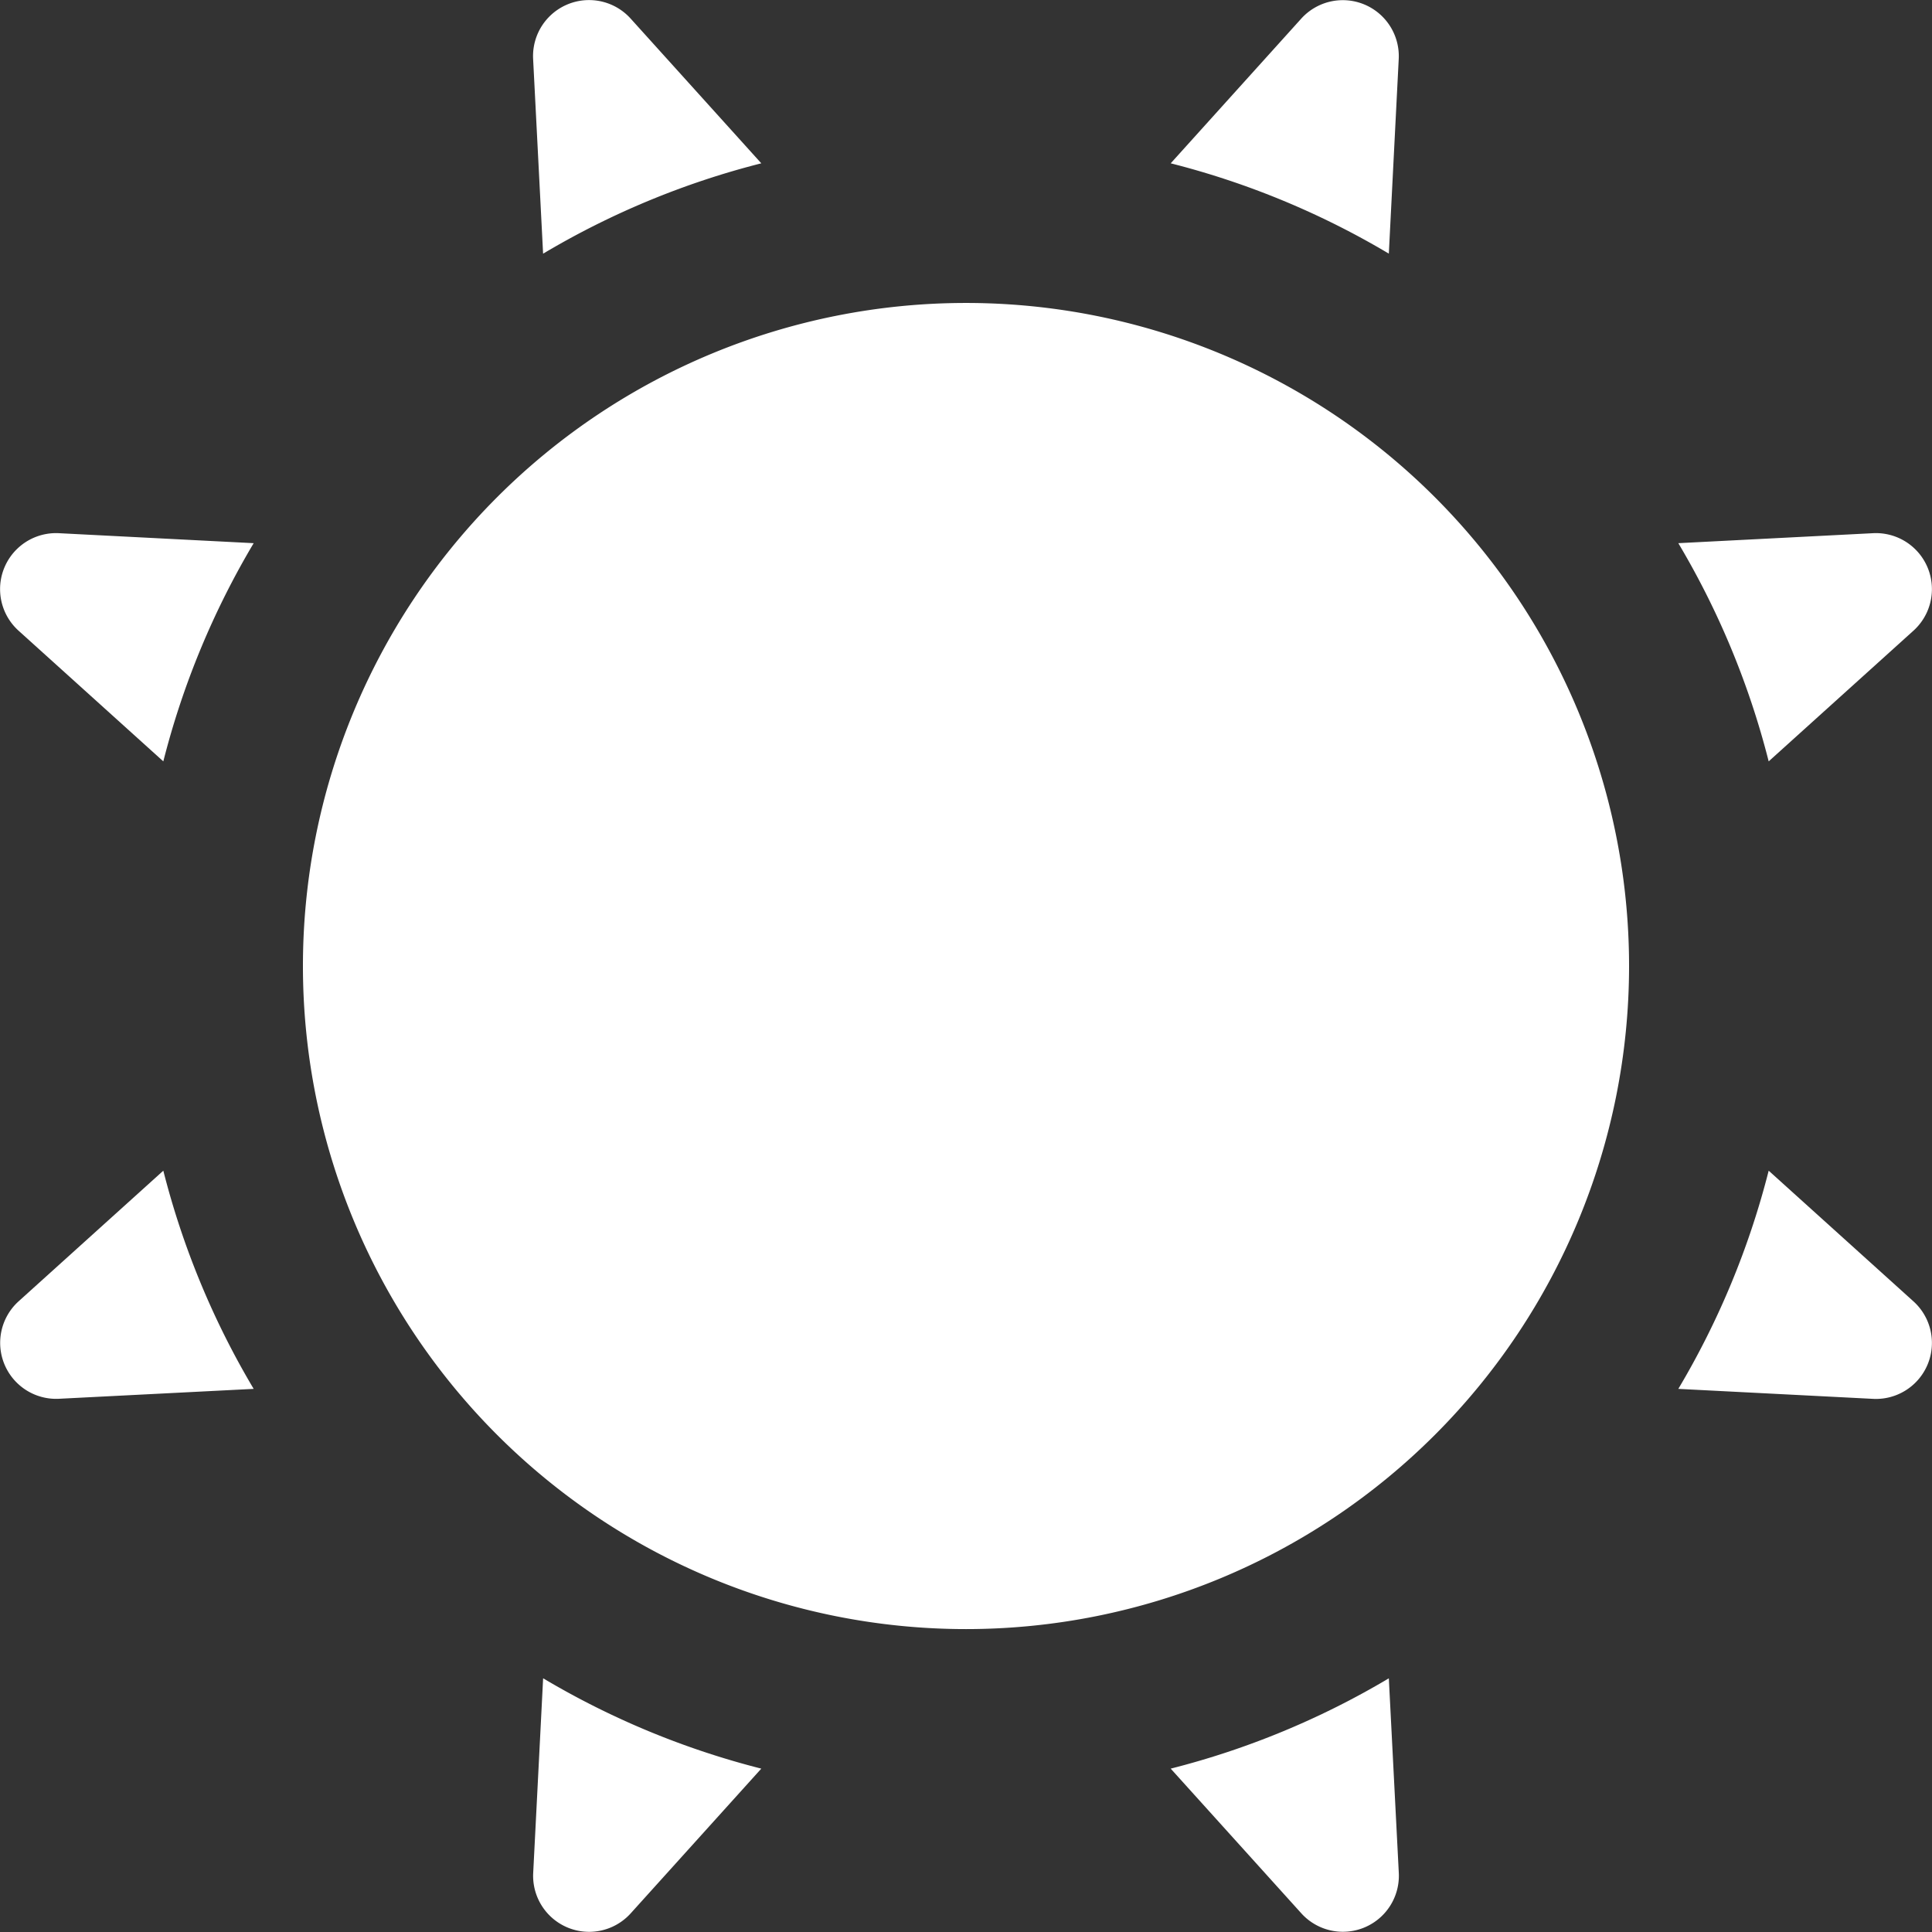 <svg id="Componente_188_1" data-name="Componente 188 – 1" xmlns="http://www.w3.org/2000/svg" width="75.9" height="75.9" viewBox="0 0 75.9 75.9">
  <rect x="0" y="0" width="75.9" height="75.9" fill="#333333" stroke="none"/>
  <path id="Trazado_70363" data-name="Trazado 70363" d="M79.043,68.67A26.049,26.049,0,1,1,52.993,42.621,26.049,26.049,0,0,1,79.043,68.67" transform="translate(-15.044 -30.719)" fill="#fff"/>
  <path id="Trazado_70364" data-name="Trazado 70364" d="M48.469,48.065l.389-7.648a2.2,2.2,0,0,0-3.829-1.587L39.9,44.515a32.282,32.282,0,0,1,8.572,3.55" transform="translate(6.092 -38.099)" fill="#fff"/>
  <path id="Trazado_70365" data-name="Trazado 70365" d="M28.838,55.024a32.282,32.282,0,0,1,3.55-8.572L24.74,46.06a2.2,2.2,0,0,0-1.587,3.832Z" transform="translate(-22.422 -25.113)" fill="#fff"/>
  <path id="Trazado_70366" data-name="Trazado 70366" d="M51.025,55.024l5.685-5.132a2.2,2.2,0,0,0-1.587-3.832l-7.648.392a32.282,32.282,0,0,1,3.55,8.572" transform="translate(18.459 -25.113)" fill="#fff"/>
  <path id="Trazado_70367" data-name="Trazado 70367" d="M39.347,44.515l-5.132-5.685a2.2,2.2,0,0,0-3.832,1.587l.392,7.648a32.282,32.282,0,0,1,8.572-3.55" transform="translate(-9.439 -38.099)" fill="#fff"/>
  <path id="Trazado_70368" data-name="Trazado 70368" d="M51.025,55.574a32.282,32.282,0,0,1-3.55,8.572l7.648.392a2.2,2.2,0,0,0,1.587-3.832Z" transform="translate(18.459 -9.583)" fill="#fff"/>
  <path id="Trazado_70369" data-name="Trazado 70369" d="M28.838,55.574l-5.685,5.132a2.2,2.2,0,0,0,1.587,3.829l7.648-.389a32.282,32.282,0,0,1-3.55-8.572" transform="translate(-22.422 -9.583)" fill="#fff"/>
  <path id="Trazado_70370" data-name="Trazado 70370" d="M39.9,66.7l5.132,5.685A2.2,2.2,0,0,0,48.861,70.8l-.392-7.648A32.282,32.282,0,0,1,39.9,66.7" transform="translate(6.092 2.782)" fill="#fff"/>
  <path id="Trazado_70371" data-name="Trazado 70371" d="M30.774,63.152l-.39,7.648a2.2,2.2,0,0,0,3.829,1.587L39.345,66.7a32.318,32.318,0,0,1-8.572-3.55" transform="translate(-9.437 2.782)" fill="#fff"/>
</svg>
